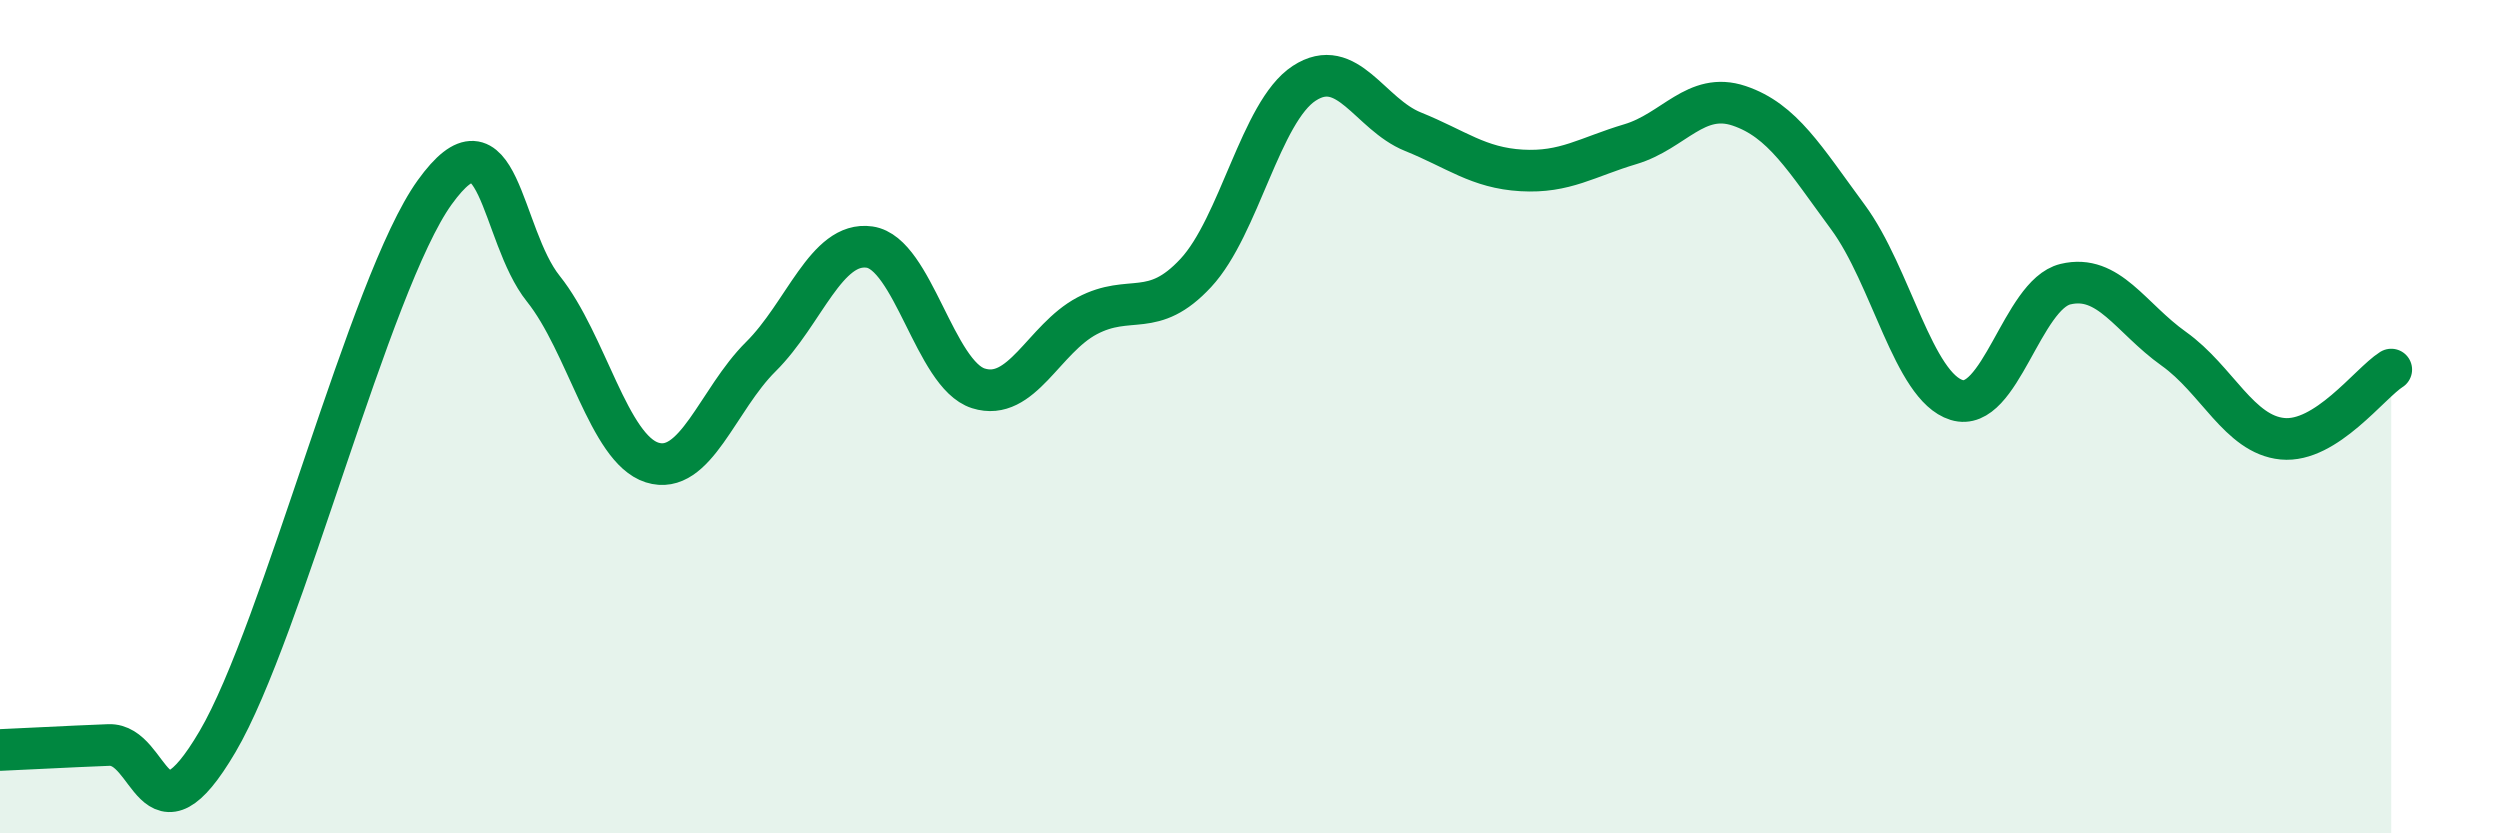
    <svg width="60" height="20" viewBox="0 0 60 20" xmlns="http://www.w3.org/2000/svg">
      <path
        d="M 0,18 C 0.52,17.98 1.57,17.92 2.61,17.88 C 3.65,17.84 3.66,20.45 5.22,17.8 C 6.78,15.15 8.87,6.79 10.43,4.62 C 11.99,2.45 12,5.63 13.04,6.93 C 14.08,8.23 14.61,10.77 15.65,11.1 C 16.69,11.43 17.22,9.59 18.26,8.56 C 19.3,7.53 19.83,5.78 20.87,5.93 C 21.91,6.08 22.44,8.99 23.48,9.32 C 24.52,9.65 25.05,8.13 26.09,7.58 C 27.13,7.03 27.66,7.67 28.7,6.55 C 29.74,5.43 30.26,2.68 31.3,2 C 32.34,1.32 32.87,2.74 33.91,3.16 C 34.95,3.58 35.48,4.03 36.52,4.09 C 37.56,4.15 38.09,3.77 39.13,3.46 C 40.17,3.15 40.7,2.19 41.74,2.54 C 42.78,2.89 43.31,3.8 44.35,5.21 C 45.39,6.62 45.92,9.28 46.96,9.6 C 48,9.92 48.53,7.07 49.57,6.82 C 50.61,6.57 51.13,7.63 52.17,8.37 C 53.21,9.11 53.74,10.43 54.78,10.53 C 55.82,10.63 56.87,9.2 57.39,8.87L57.39 20L0 20Z"
        fill="#008740"
        opacity="0.1"
        stroke-linecap="round"
        stroke-linejoin="round"
      />
      <path
        d="M 0,18 C 0.52,17.98 1.57,17.92 2.61,17.88 C 3.65,17.84 3.66,20.45 5.22,17.8 C 6.78,15.15 8.87,6.79 10.43,4.62 C 11.99,2.45 12,5.63 13.04,6.93 C 14.08,8.23 14.61,10.77 15.65,11.1 C 16.69,11.43 17.22,9.59 18.26,8.56 C 19.3,7.53 19.83,5.78 20.87,5.93 C 21.91,6.08 22.44,8.99 23.48,9.32 C 24.52,9.65 25.05,8.13 26.09,7.58 C 27.13,7.03 27.66,7.67 28.7,6.55 C 29.74,5.43 30.26,2.68 31.3,2 C 32.34,1.32 32.87,2.74 33.91,3.16 C 34.95,3.58 35.48,4.03 36.52,4.09 C 37.56,4.15 38.09,3.77 39.13,3.46 C 40.17,3.15 40.7,2.19 41.74,2.54 C 42.78,2.89 43.31,3.8 44.35,5.21 C 45.39,6.62 45.92,9.28 46.96,9.6 C 48,9.92 48.53,7.07 49.57,6.82 C 50.61,6.57 51.13,7.63 52.17,8.37 C 53.21,9.11 53.74,10.43 54.78,10.53 C 55.82,10.63 56.87,9.2 57.39,8.87"
        stroke="#008740"
        stroke-width="1"
        fill="none"
        stroke-linecap="round"
        stroke-linejoin="round"
      />
    </svg>
  